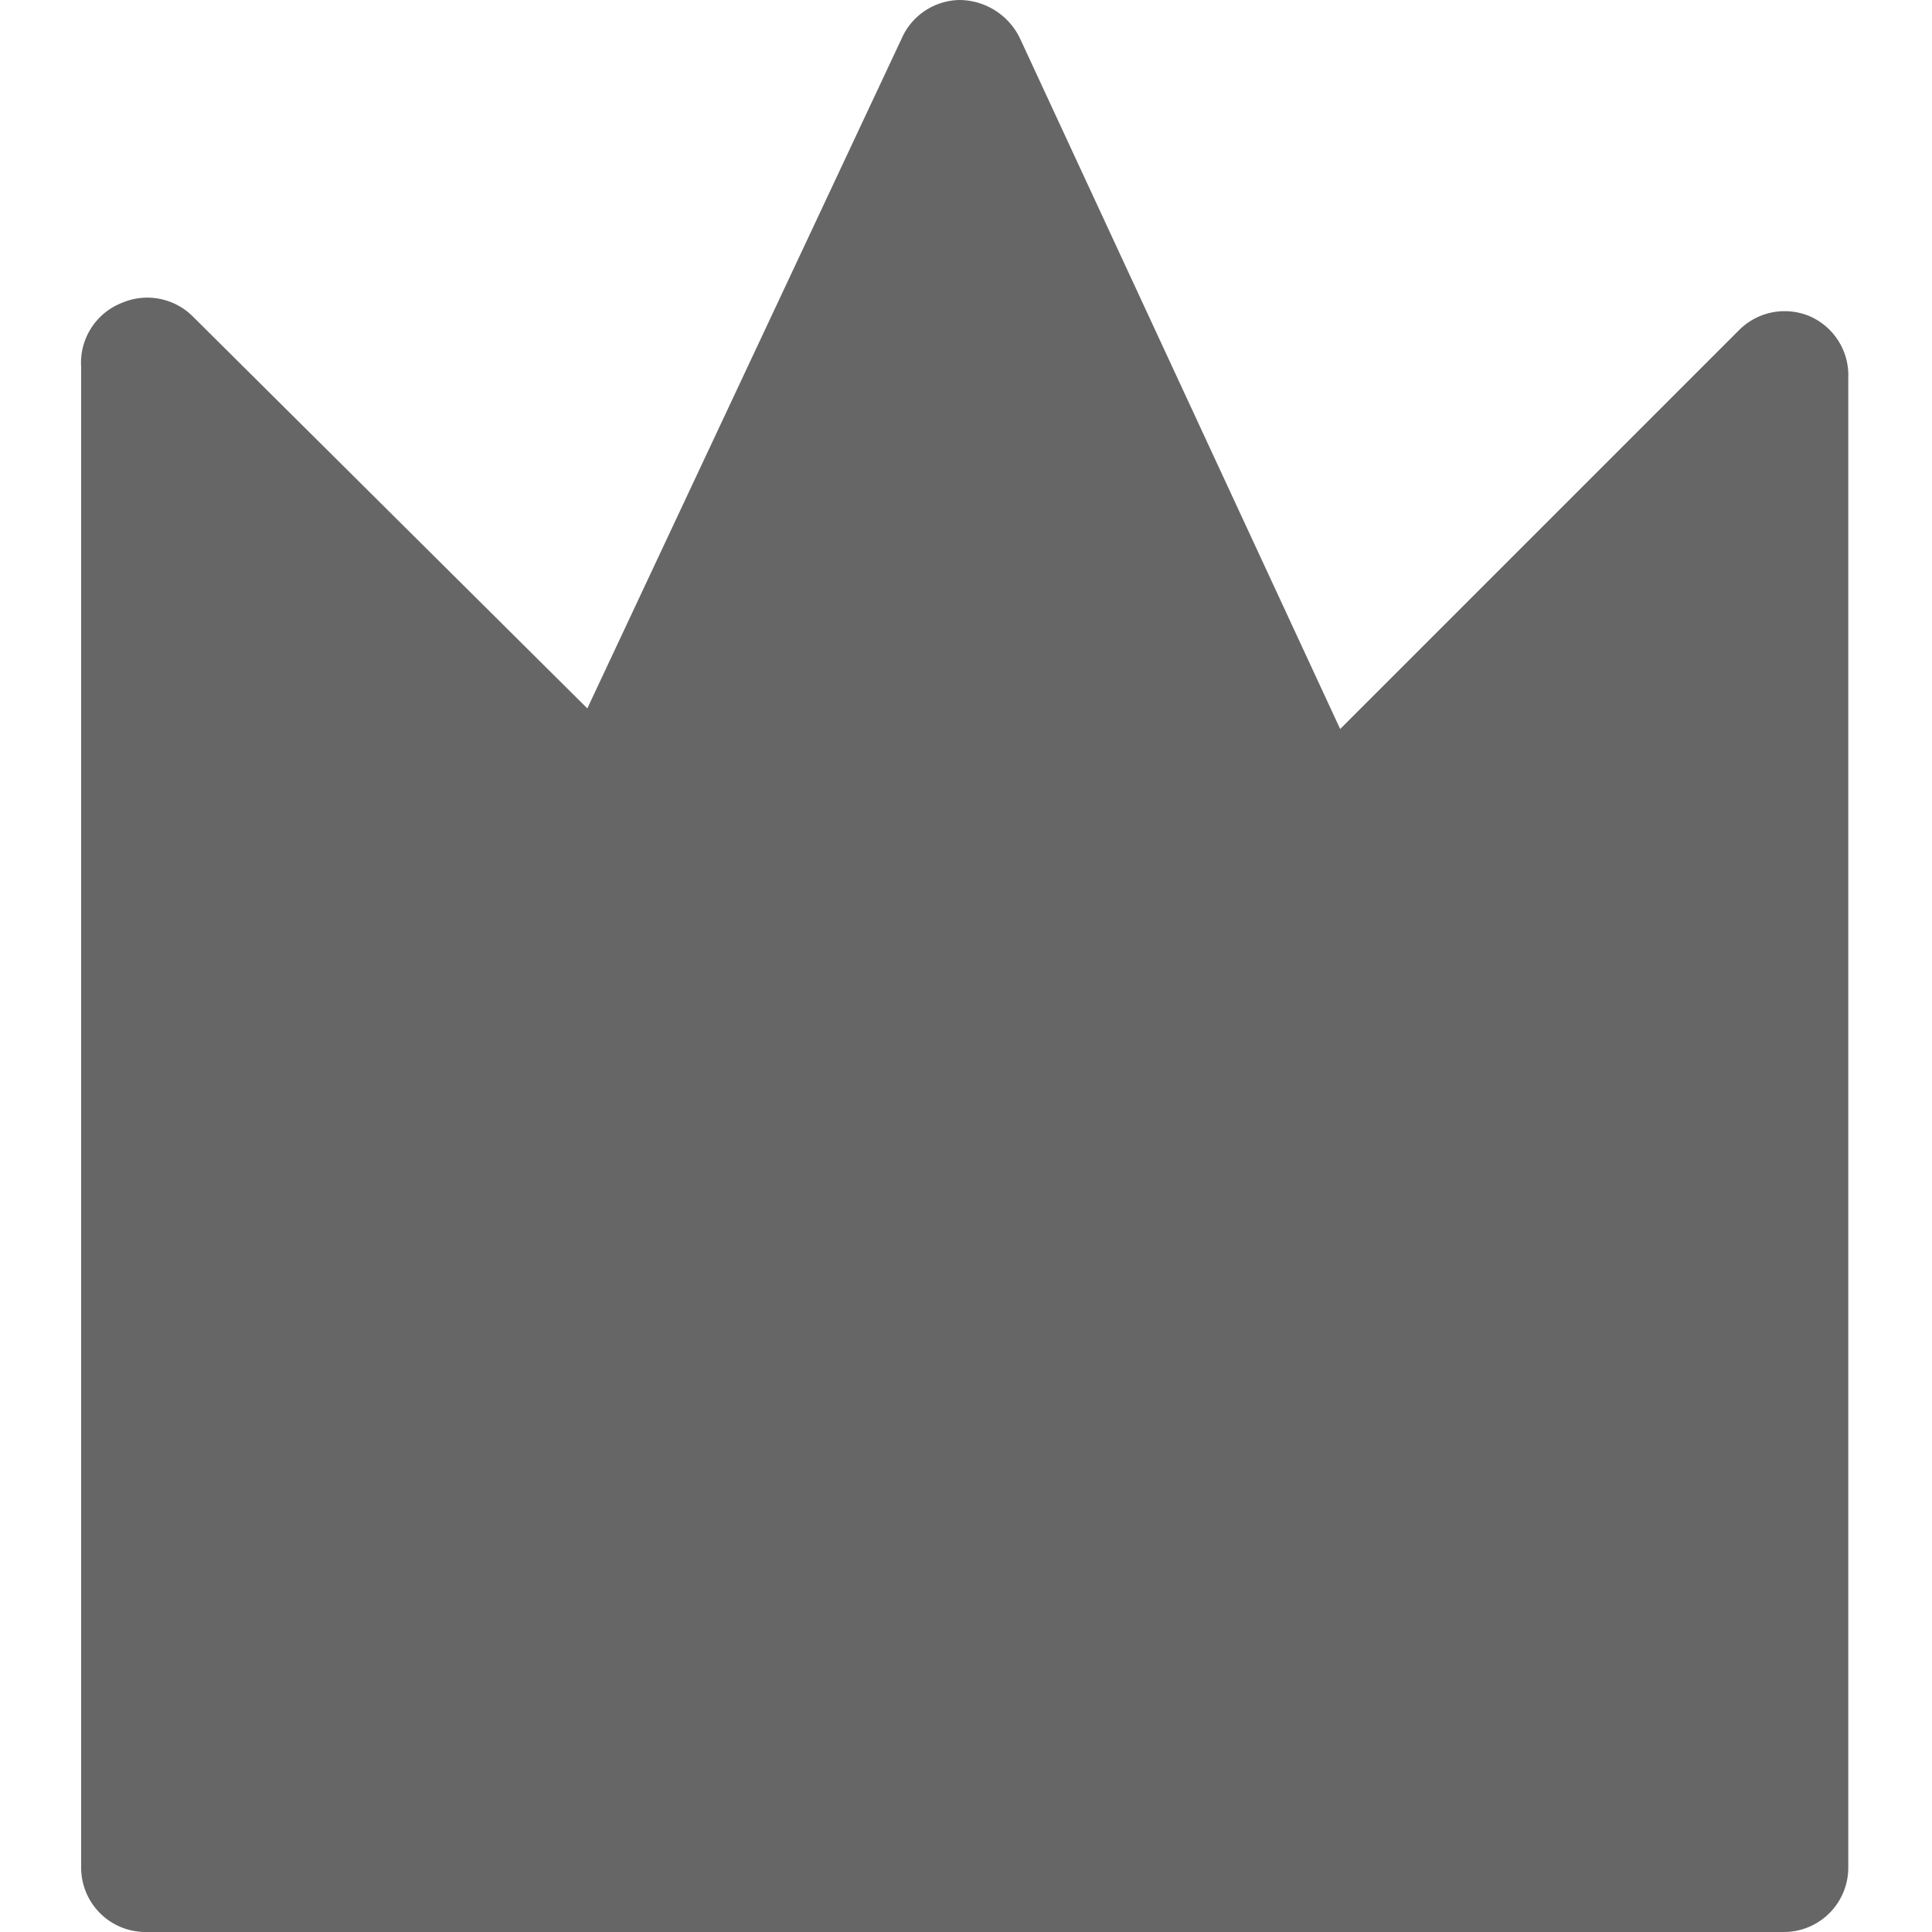 <svg id="レイヤー_1" data-name="レイヤー 1" xmlns="http://www.w3.org/2000/svg" viewBox="0 0 30 30"><defs><style>.cls-1{fill:#676666;}</style></defs><path class="cls-1" d="M28.1,4.91A1,1,0,0,0,27,5.13l-6.19,6.19L15.84.6A1.05,1.05,0,0,0,14.9,0h0A1,1,0,0,0,14,.6L9.12,11,3,4.92A1,1,0,0,0,1.9,4.7a1,1,0,0,0-.64,1V29a1,1,0,0,0,1,1H27.7a1,1,0,0,0,1-1V5.87A1,1,0,0,0,28.1,4.91Z"/></svg>